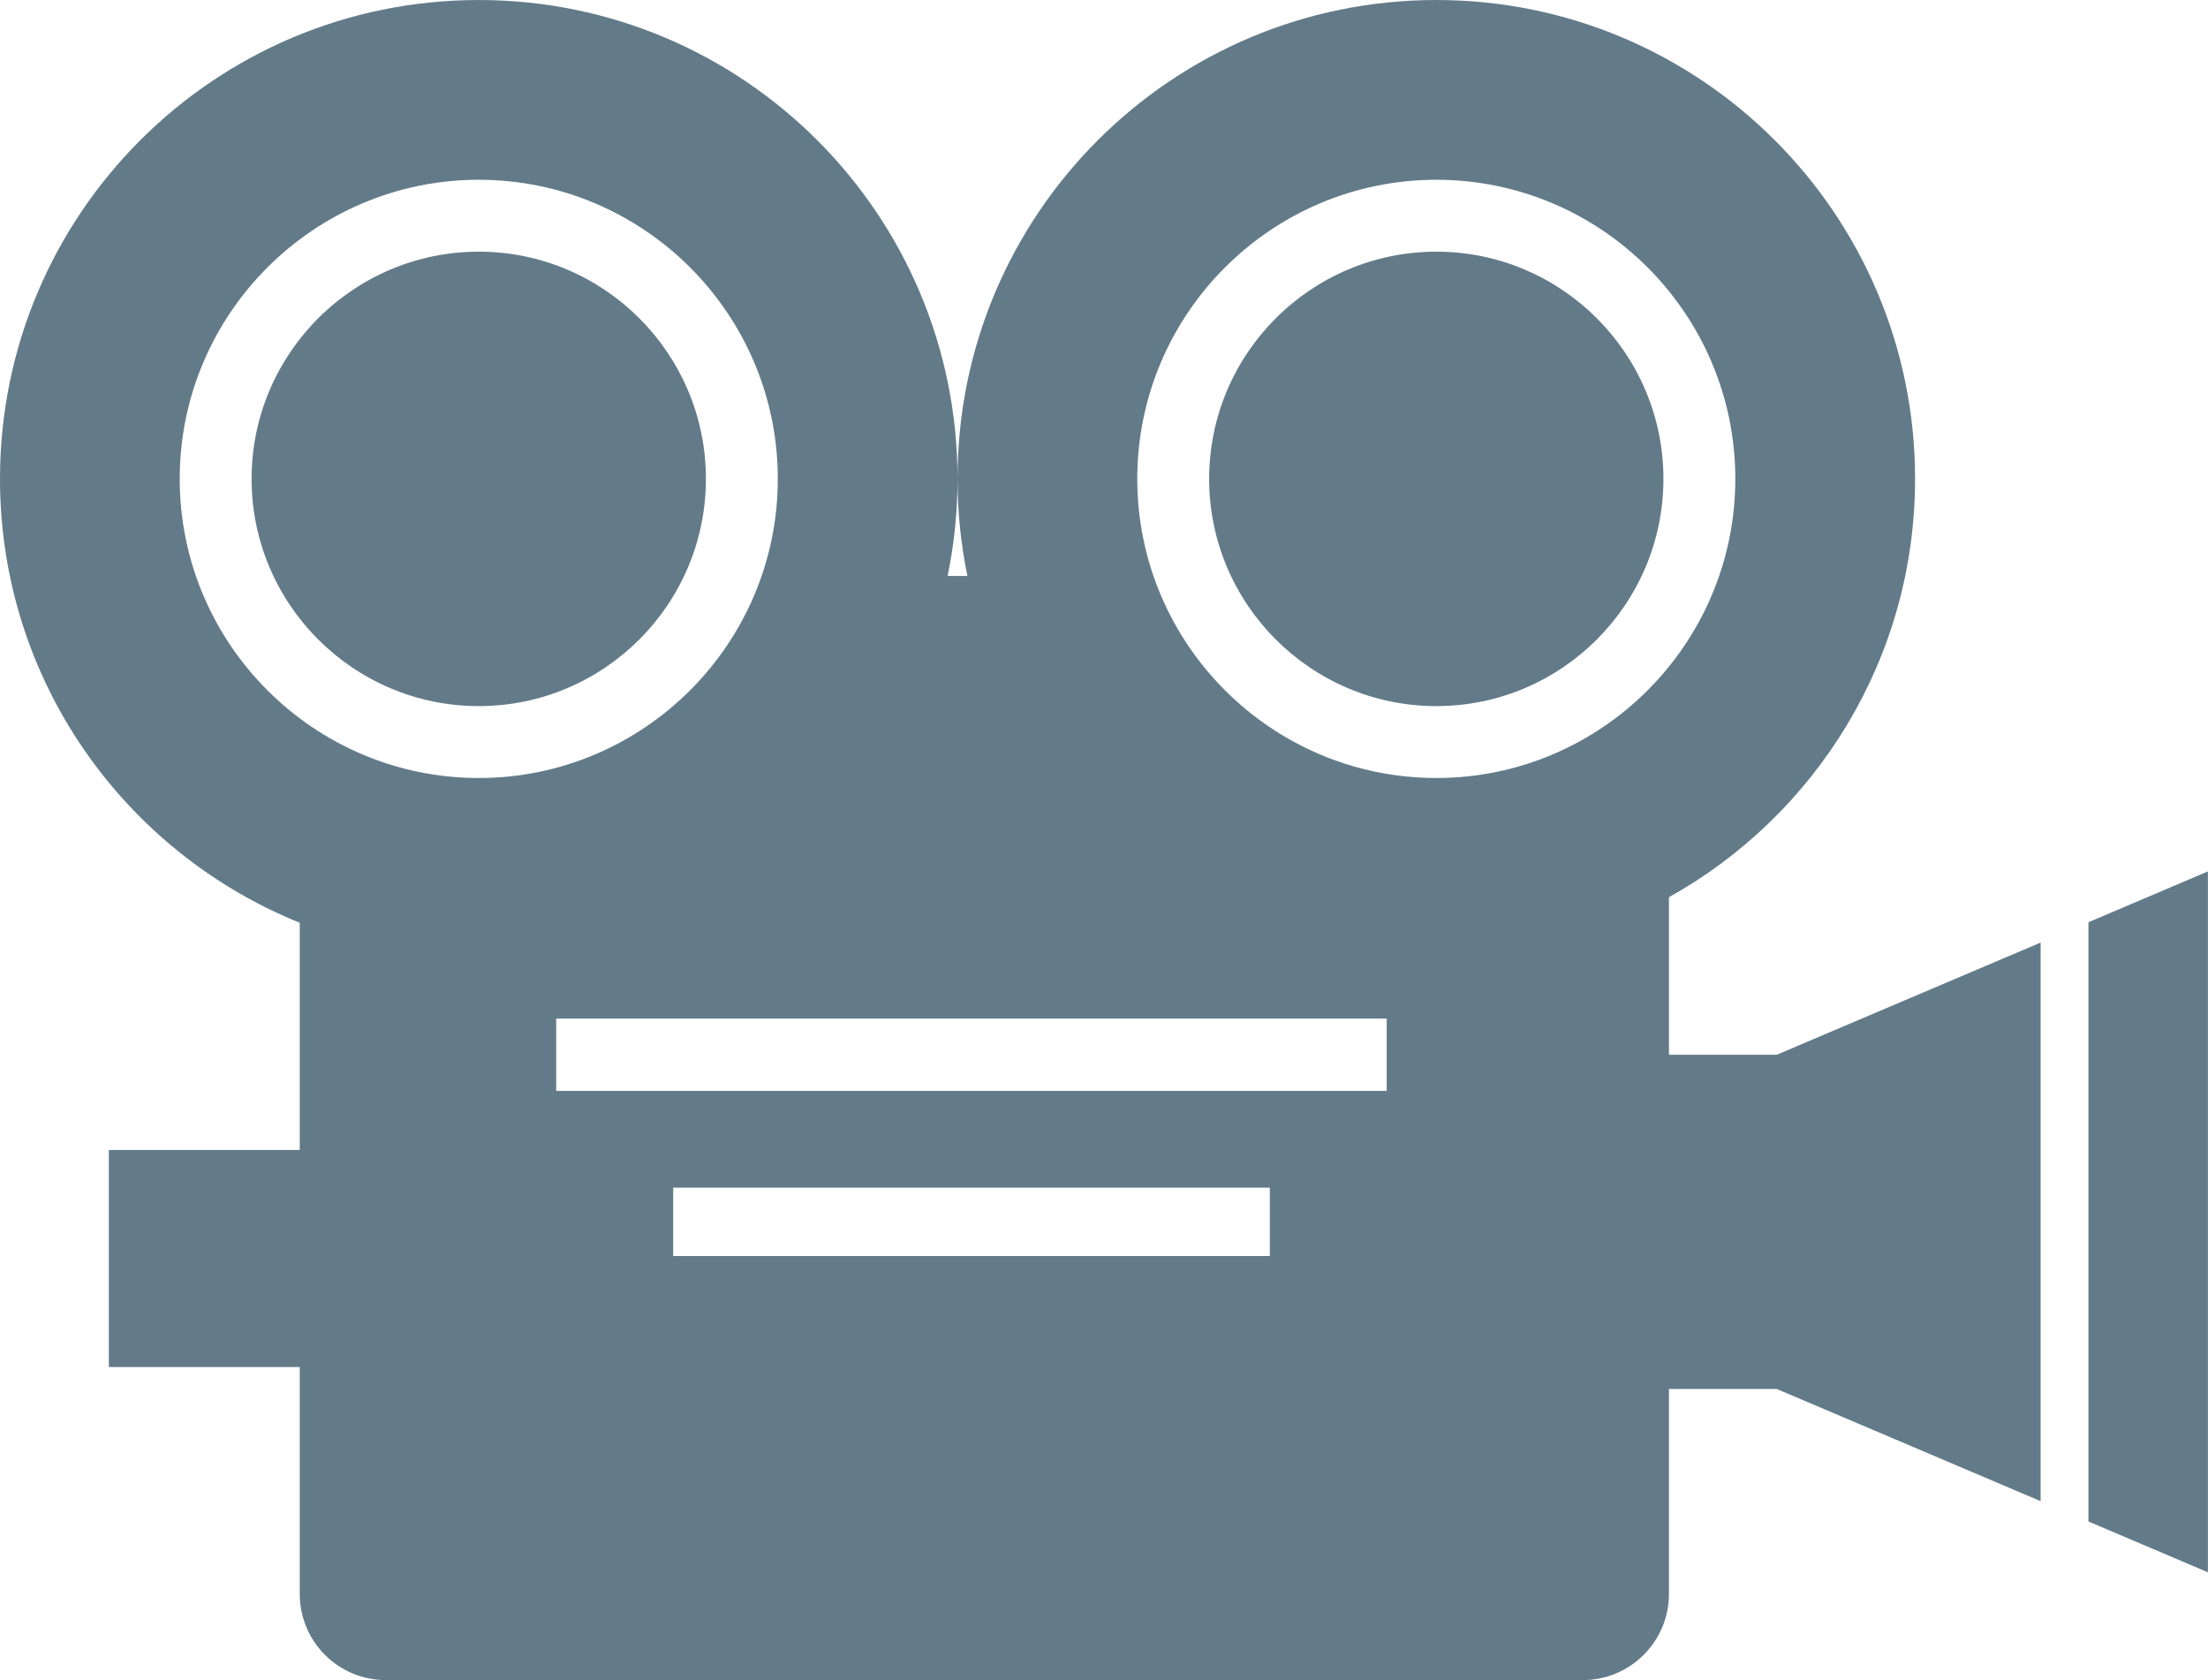 <?xml version="1.0" encoding="UTF-8" standalone="no"?><svg xmlns="http://www.w3.org/2000/svg" xmlns:xlink="http://www.w3.org/1999/xlink" fill="#637b89" height="668.8" preserveAspectRatio="xMidYMid meet" version="1" viewBox="0.0 0.0 879.0 668.8" width="879" zoomAndPan="magnify"><defs><clipPath id="a"><path d="M 831 346 L 878.969 346 L 878.969 626 L 831 626 Z M 831 346"/></clipPath><clipPath id="b"><path d="M 0 0 L 813 0 L 813 668.789 L 0 668.789 Z M 0 0"/></clipPath></defs><g><g clip-path="url(#a)" id="change1_4"><path d="M 831.406 367.102 L 831.406 605.648 L 878.969 625.867 L 878.969 346.879 L 831.406 367.102"/></g><g id="change1_1"><path d="M 190.598 100.18 C 140.727 100.18 100.156 140.746 100.156 190.617 C 100.156 240.496 140.727 281.074 190.598 281.074 C 240.457 281.074 281.023 240.496 281.023 190.617 C 281.023 140.746 240.457 100.18 190.598 100.18"/></g><g clip-path="url(#b)" id="change1_3"><path d="M 571.816 309.691 C 506.16 309.691 452.746 256.277 452.746 190.617 C 452.746 124.965 506.16 71.562 571.816 71.562 C 637.438 71.562 690.824 124.965 690.824 190.617 C 690.824 256.277 637.438 309.691 571.816 309.691 Z M 552.047 434.246 L 221.43 434.246 L 221.43 405.457 L 552.047 405.457 Z M 505.512 499.977 L 267.992 499.977 L 267.992 472.773 L 505.512 472.773 Z M 71.543 190.617 C 71.543 124.965 124.945 71.562 190.598 71.562 C 256.234 71.562 309.641 124.965 309.641 190.617 C 309.641 256.277 256.234 309.691 190.598 309.691 C 124.945 309.691 71.543 256.277 71.543 190.617 Z M 664.41 419.852 L 664.41 357.145 C 722.824 324.574 762.387 262.238 762.387 190.613 C 762.387 85.359 677.051 0.004 571.816 0.004 C 466.52 0.004 381.184 85.359 381.184 190.613 C 381.184 203.855 382.547 216.777 385.117 229.258 L 377.254 229.258 C 379.82 216.777 381.184 203.855 381.184 190.613 C 381.184 85.359 295.867 0.004 190.59 0.004 C 85.316 0.004 0 85.359 0 190.613 C 0 270.656 49.395 339.074 119.328 367.316 L 119.328 457.77 L 43.336 457.77 L 43.336 544.164 L 119.328 544.164 L 119.328 634.465 C 119.328 653.426 134.656 668.789 153.617 668.789 L 630.066 668.789 C 649.004 668.789 664.41 653.426 664.41 634.465 L 664.41 552.898 L 707.332 552.898 L 812.367 597.555 L 812.367 375.195 L 707.332 419.852 L 664.41 419.852"/></g><g id="change1_2"><path d="M 571.816 100.18 C 521.938 100.18 481.359 140.746 481.359 190.617 C 481.359 240.496 521.938 281.074 571.816 281.074 C 621.66 281.074 662.207 240.496 662.207 190.617 C 662.207 140.746 621.66 100.18 571.816 100.18"/></g></g></svg>